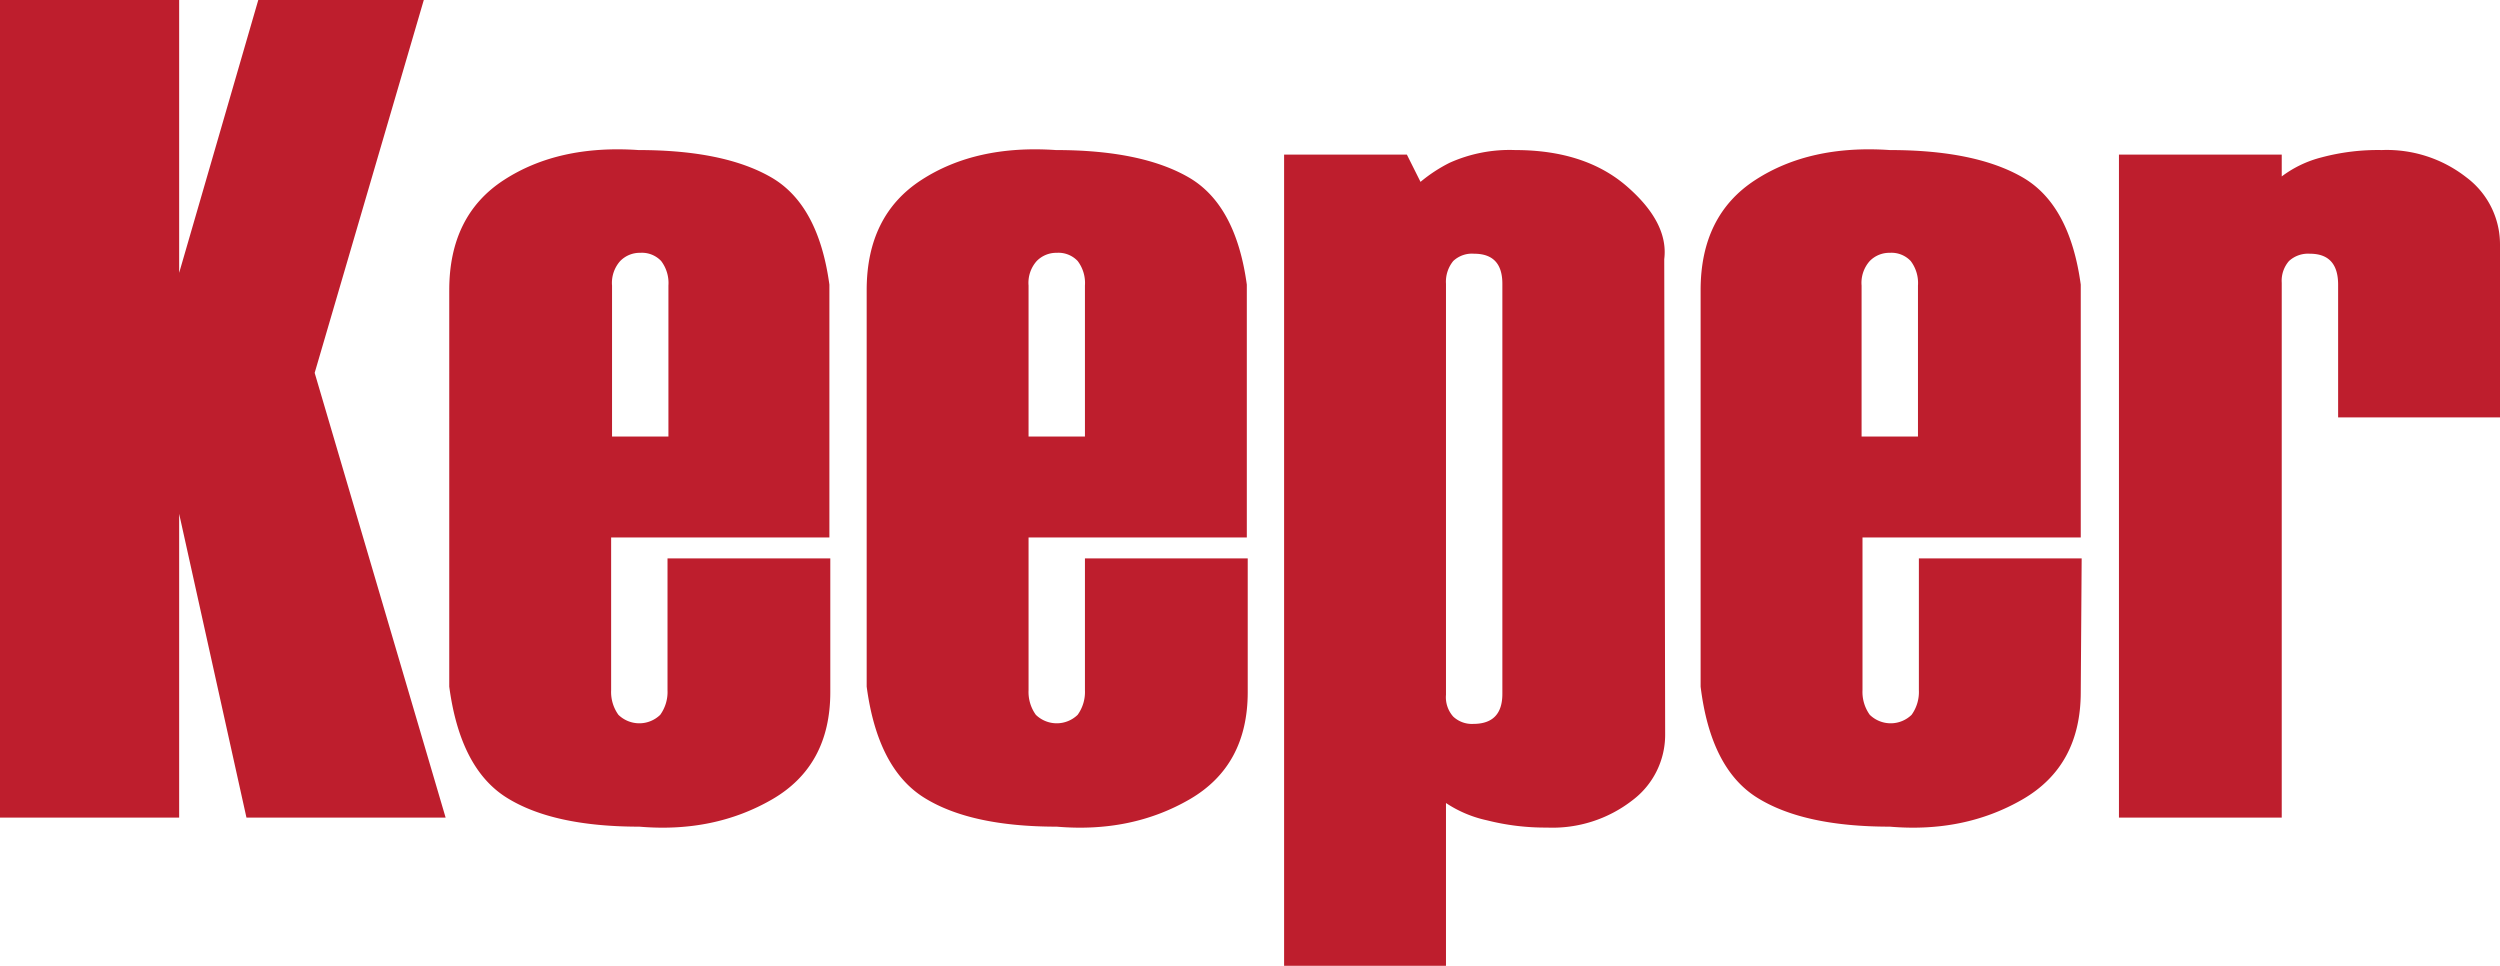 <svg xmlns="http://www.w3.org/2000/svg" viewBox="0 0 274.9 106.2"><path fill="#be1e2d" d="M49 89.9H27.1l-7.4-33.4v33.4H0V0h19.7v30l8.7-30h18.2l-12 41zm42.3-13.8q0 8.1-6.4 11.8t-14.6 3q-9.5 0-14.6-3.2t-6.3-12.2V31.9q0-8.2 6-12.1t14.8-3.3q9.4 0 14.6 3t6.4 11.8v27.8h-24v16.8a4.3 4.3 0 0 0 .8 2.7 3.3 3.3 0 0 0 4.6 0 4.3 4.3 0 0 0 .8-2.7V61.4h17.9zM73.5 48V31.4a4 4 0 0 0-.8-2.7 2.9 2.9 0 0 0-2.3-.9 3 3 0 0 0-2.2.9 3.6 3.6 0 0 0-.9 2.7V48zm63.7 28.1q0 8.1-6.4 11.8t-14.6 3q-9.5 0-14.6-3.2t-6.3-12.2V31.9q0-8.2 6-12.1t14.8-3.3q9.4 0 14.6 3t6.4 11.8v27.8h-24v16.8a4.3 4.3 0 0 0 .8 2.7 3.3 3.3 0 0 0 4.6 0 4.3 4.3 0 0 0 .8-2.7V61.4h17.9zM119.3 48V31.4a4 4 0 0 0-.8-2.7 2.9 2.9 0 0 0-2.3-.9 3 3 0 0 0-2.2.9 3.6 3.6 0 0 0-.9 2.7V48zm63.8 32.8a9 9 0 0 1-3.6 7.2 14.3 14.3 0 0 1-9.4 3 26 26 0 0 1-6.6-.8 13.1 13.1 0 0 1-4.5-1.9v18h-17.8V17h13.5l1.5 3a16.5 16.5 0 0 1 3.2-2.1 16.1 16.1 0 0 1 7.2-1.4q7.7 0 12.3 4t4.1 8zm-17.9-4.5V31.2q0-3.3-3.1-3.3a3 3 0 0 0-2.3.8 3.6 3.6 0 0 0-.8 2.5v45.2a3.2 3.2 0 0 0 .8 2.4 3 3 0 0 0 2.2.8q3.2 0 3.2-3.3m63.6-.2q0 8.1-6.4 11.8t-14.6 3q-9.5 0-14.6-3.2T187 75.5V31.9q0-8.2 6-12.1t14.8-3.3q9.4 0 14.6 3t6.4 11.8v27.8h-24v16.8a4.3 4.3 0 0 0 .8 2.7 3.3 3.3 0 0 0 4.6 0 4.3 4.3 0 0 0 .8-2.7V61.4h17.9zM210.9 48V31.4a4 4 0 0 0-.8-2.7 2.9 2.9 0 0 0-2.3-.9 3 3 0 0 0-2.2.9 3.6 3.6 0 0 0-.9 2.7V48zm64-2.1h-17.8V31.3q0-3.4-3.1-3.4a3.1 3.1 0 0 0-2.3.8 3.3 3.3 0 0 0-.8 2.4v58.8H233V17h17.9v2.4a12.3 12.3 0 0 1 4.4-2.1 24 24 0 0 1 6.6-.8 14.2 14.2 0 0 1 9.3 3 9.2 9.2 0 0 1 3.7 7.4z"/></svg>